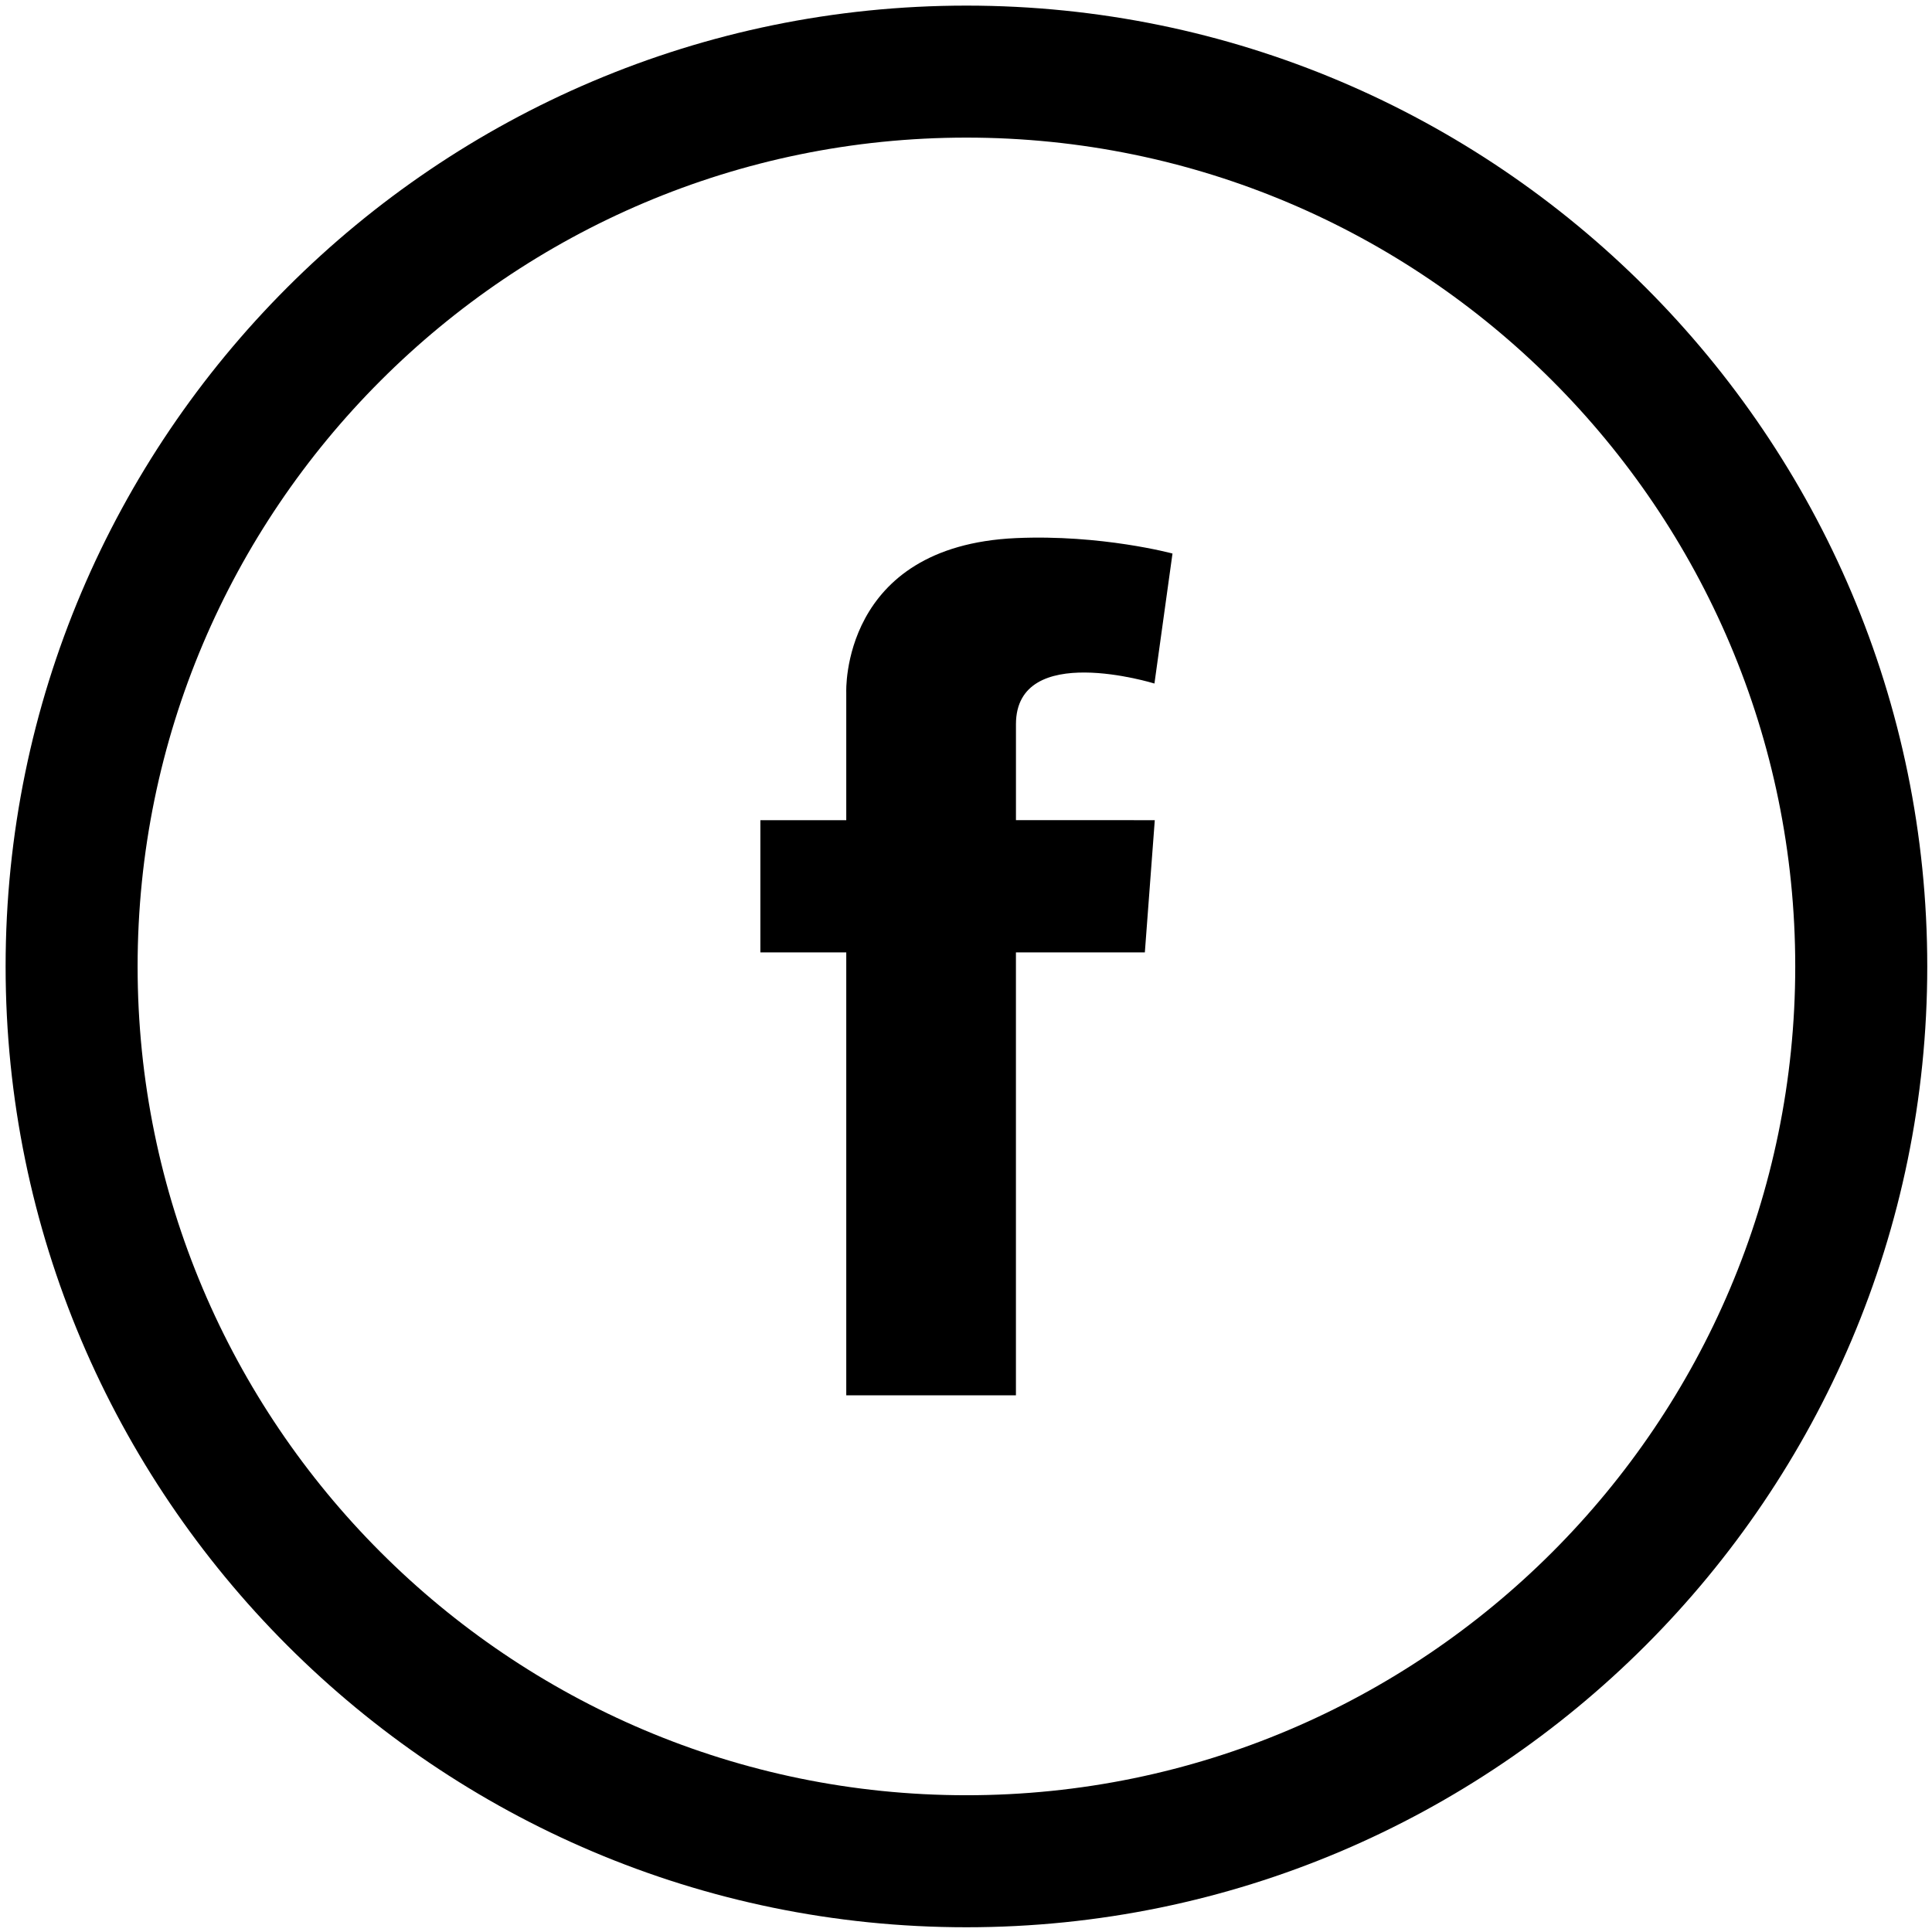 <svg width="100%" height="100%" viewBox="0 0 84 84" xmlns="http://www.w3.org/2000/svg">
	<path class="nav-svg" d="m50.208,35.66l-0.432,5.749l-5.605,0l0,19.257l-7.377,0l0,-19.257l-3.734,0l0,-5.749l3.734,0l0,-4.311l0,-1.245c0,0 -0.264,-6.364 7.377,-6.708c3.714,-0.166 6.807,0.671 6.807,0.671l-0.785,5.652c0,0 -6.021,-1.866 -6.021,1.771l0,4.169l6.036,0.001l0,0z"/>
	<path class="nav-svg" d="m42.018,83.794c-23.033,0 -41.774,-18.741 -41.774,-41.776s18.741,-41.774 41.774,-41.774c23.035,0 41.776,18.739 41.776,41.774s-18.741,41.776 -41.776,41.776zm0,-77.811c-19.87,0 -36.035,16.165 -36.035,36.035s16.165,36.036 36.035,36.036c19.872,0 36.036,-16.166 36.036,-36.036s-16.164,-36.035 -36.036,-36.035z"/>
</svg>